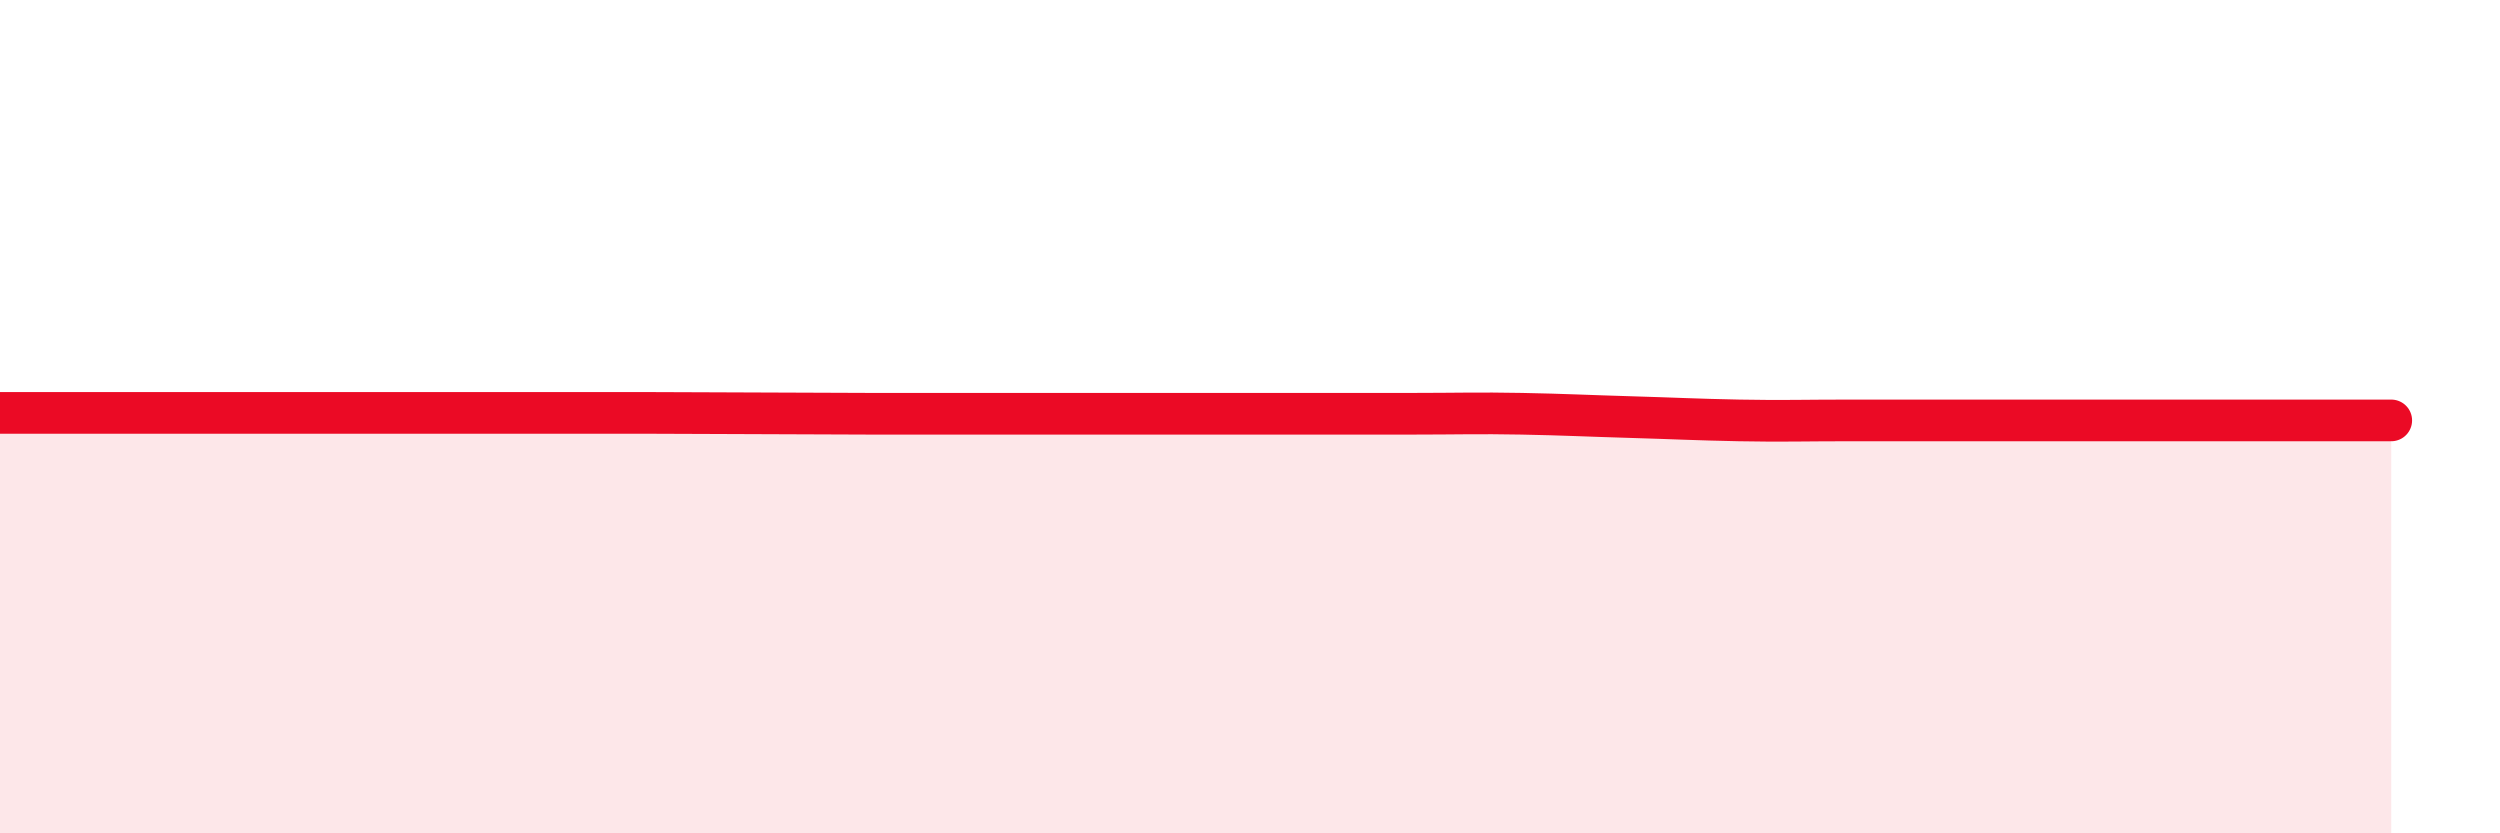 
    <svg width="60" height="20" viewBox="0 0 60 20" xmlns="http://www.w3.org/2000/svg">
      <path
        d="M 0,9.91 C 0.52,9.91 1.57,9.91 2.61,9.91 C 3.65,9.91 4.18,9.91 5.22,9.91 C 6.26,9.91 6.79,9.91 7.83,9.91 C 8.87,9.91 9.39,9.91 10.43,9.91 C 11.47,9.91 12,9.91 13.04,9.91 C 14.08,9.91 14.61,9.91 15.65,9.91 C 16.69,9.91 17.22,9.92 18.26,9.92 C 19.3,9.92 19.83,9.93 20.87,9.93 C 21.91,9.93 22.44,9.93 23.48,9.93 C 24.52,9.93 25.05,9.93 26.09,9.93 C 27.13,9.93 27.66,9.93 28.7,9.93 C 29.74,9.93 30.26,9.93 31.3,9.93 C 32.34,9.93 32.87,9.93 33.91,9.93 C 34.95,9.93 35.48,9.91 36.52,9.93 C 37.56,9.95 38.09,9.98 39.13,10.01 C 40.17,10.04 40.7,10.07 41.74,10.09 C 42.78,10.11 43.31,10.09 44.35,10.09 C 45.39,10.09 45.92,10.09 46.96,10.09 C 48,10.09 48.53,10.09 49.57,10.09 C 50.61,10.09 51.13,10.09 52.17,10.09 C 53.21,10.09 53.74,10.09 54.78,10.09 C 55.82,10.09 56.87,10.09 57.39,10.09L57.39 20L0 20Z"
        fill="#EB0A25"
        opacity="0.1"
        stroke-linecap="round"
        stroke-linejoin="round"
      />
      <path
        d="M 0,9.91 C 0.52,9.91 1.57,9.91 2.61,9.91 C 3.65,9.91 4.18,9.91 5.22,9.91 C 6.26,9.91 6.79,9.91 7.83,9.91 C 8.87,9.91 9.39,9.91 10.43,9.91 C 11.47,9.91 12,9.91 13.04,9.91 C 14.08,9.91 14.61,9.91 15.65,9.91 C 16.69,9.91 17.22,9.92 18.26,9.92 C 19.3,9.92 19.83,9.93 20.87,9.93 C 21.91,9.93 22.44,9.93 23.48,9.93 C 24.52,9.93 25.05,9.93 26.09,9.93 C 27.13,9.93 27.66,9.93 28.7,9.93 C 29.74,9.93 30.26,9.93 31.3,9.93 C 32.34,9.93 32.87,9.93 33.91,9.93 C 34.95,9.93 35.48,9.91 36.52,9.93 C 37.56,9.95 38.09,9.98 39.13,10.01 C 40.17,10.04 40.7,10.07 41.74,10.09 C 42.78,10.11 43.31,10.09 44.35,10.09 C 45.39,10.09 45.92,10.09 46.96,10.09 C 48,10.09 48.53,10.09 49.57,10.09 C 50.61,10.09 51.13,10.09 52.17,10.09 C 53.21,10.09 53.74,10.09 54.78,10.09 C 55.82,10.09 56.87,10.09 57.39,10.09"
        stroke="#EB0A25"
        stroke-width="1"
        fill="none"
        stroke-linecap="round"
        stroke-linejoin="round"
      />
    </svg>
  